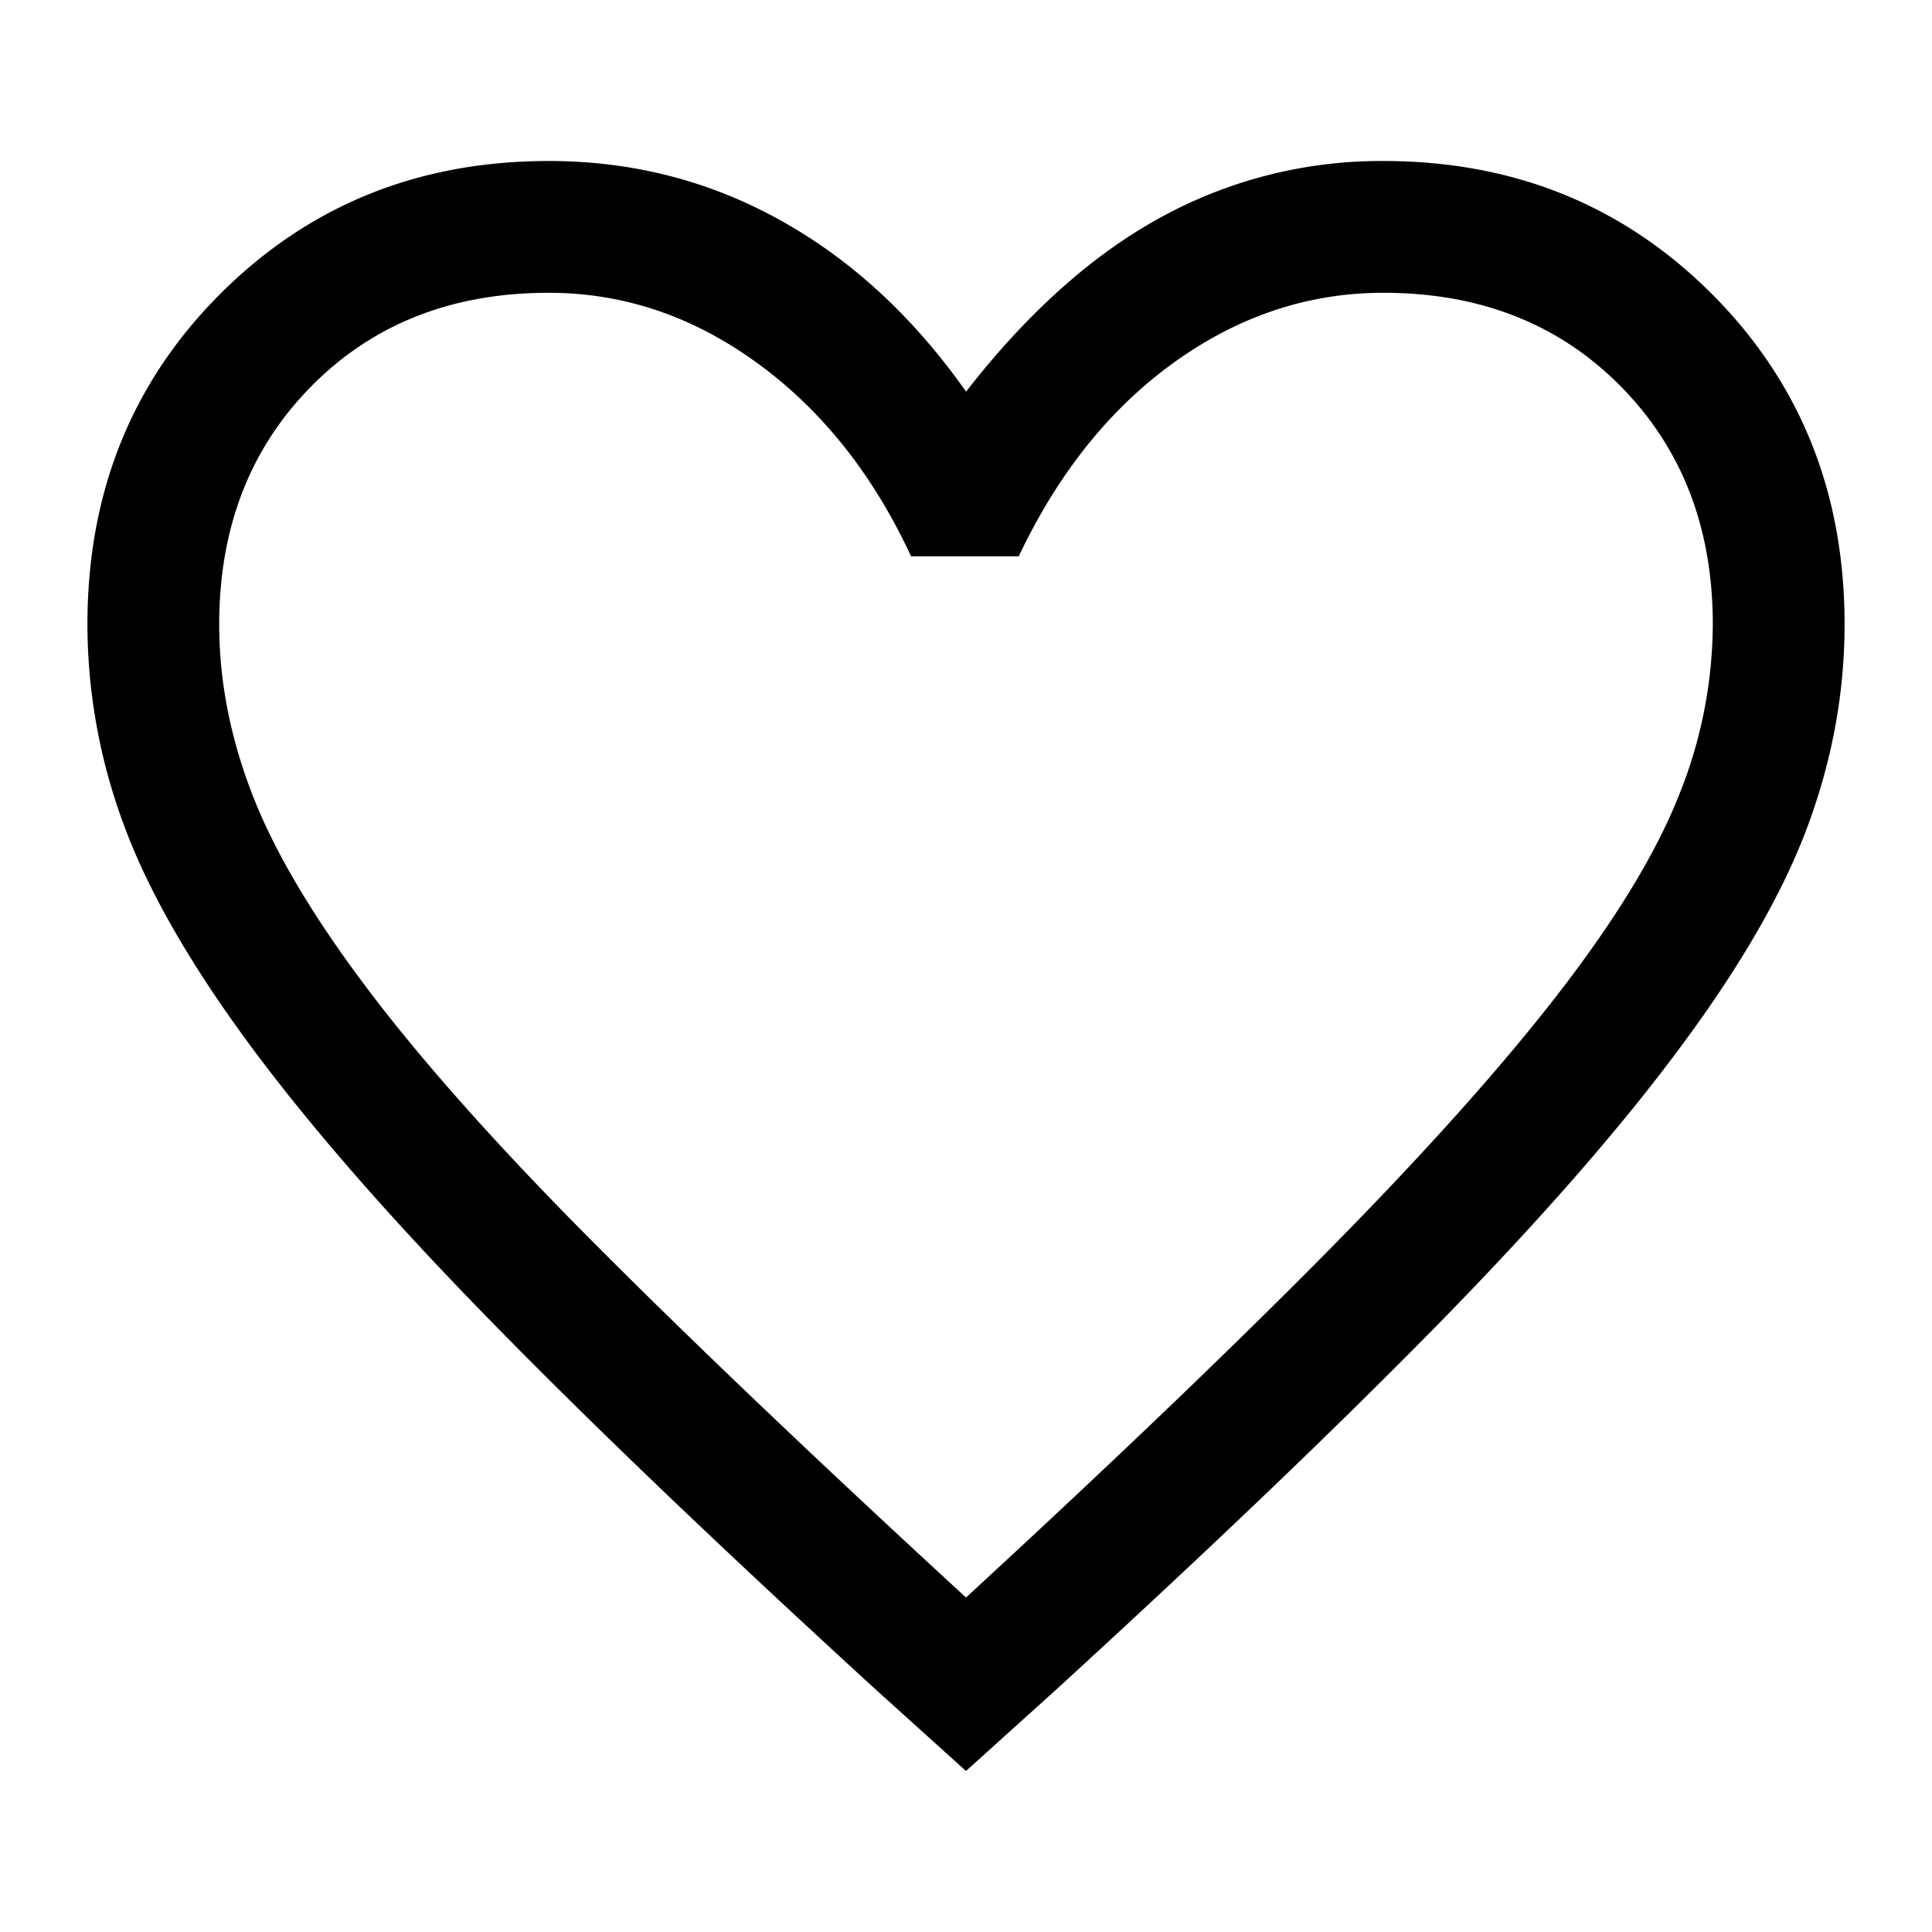 <svg xmlns="http://www.w3.org/2000/svg" width="24" height="24" viewBox="0 0 24 24">
  <g id="favourite-m-default">
    <path id="default" fill-rule="evenodd" d="m12 22-1.119-1.01c-1.928-1.764-3.52-3.287-4.775-4.57-1.255-1.282-2.255-2.428-3.001-3.438-.746-1.01-1.269-1.923-1.569-2.742a7.165 7.165 0 0 1-.45-2.483c0-1.637.55-3.006 1.65-4.106C3.838 2.55 5.197 2 6.817 2c1.037 0 1.996.246 2.878.737.883.49 1.651 1.2 2.306 2.128.764-.982 1.573-1.705 2.428-2.17A5.69 5.69 0 0 1 17.184 2c1.619 0 2.979.55 4.08 1.65 1.1 1.101 1.65 2.47 1.65 4.107 0 .837-.15 1.665-.45 2.483-.3.819-.823 1.733-1.57 2.742-.745 1.01-1.745 2.156-3 3.438-1.256 1.283-2.847 2.806-4.775 4.57L12 22Zm0-2.155c1.837-1.692 3.351-3.143 4.543-4.352 1.191-1.21 2.137-2.27 2.838-3.18.7-.909 1.191-1.718 1.473-2.428a5.719 5.719 0 0 0 .423-2.128c0-1.2-.382-2.187-1.146-2.96-.764-.773-1.746-1.16-2.947-1.16-.928 0-1.792.287-2.592.86s-1.446 1.378-1.937 2.414h-1.337c-.473-1.018-1.11-1.819-1.91-2.4-.8-.583-1.664-.874-2.592-.874-1.2 0-2.183.387-2.947 1.16-.764.773-1.146 1.76-1.146 2.96 0 .71.141 1.424.423 2.142.282.719.773 1.537 1.473 2.456.7.918 1.651 1.978 2.852 3.178 1.2 1.201 2.71 2.638 4.529 4.312Z" clip-rule="evenodd"/>
  </g>
</svg>
